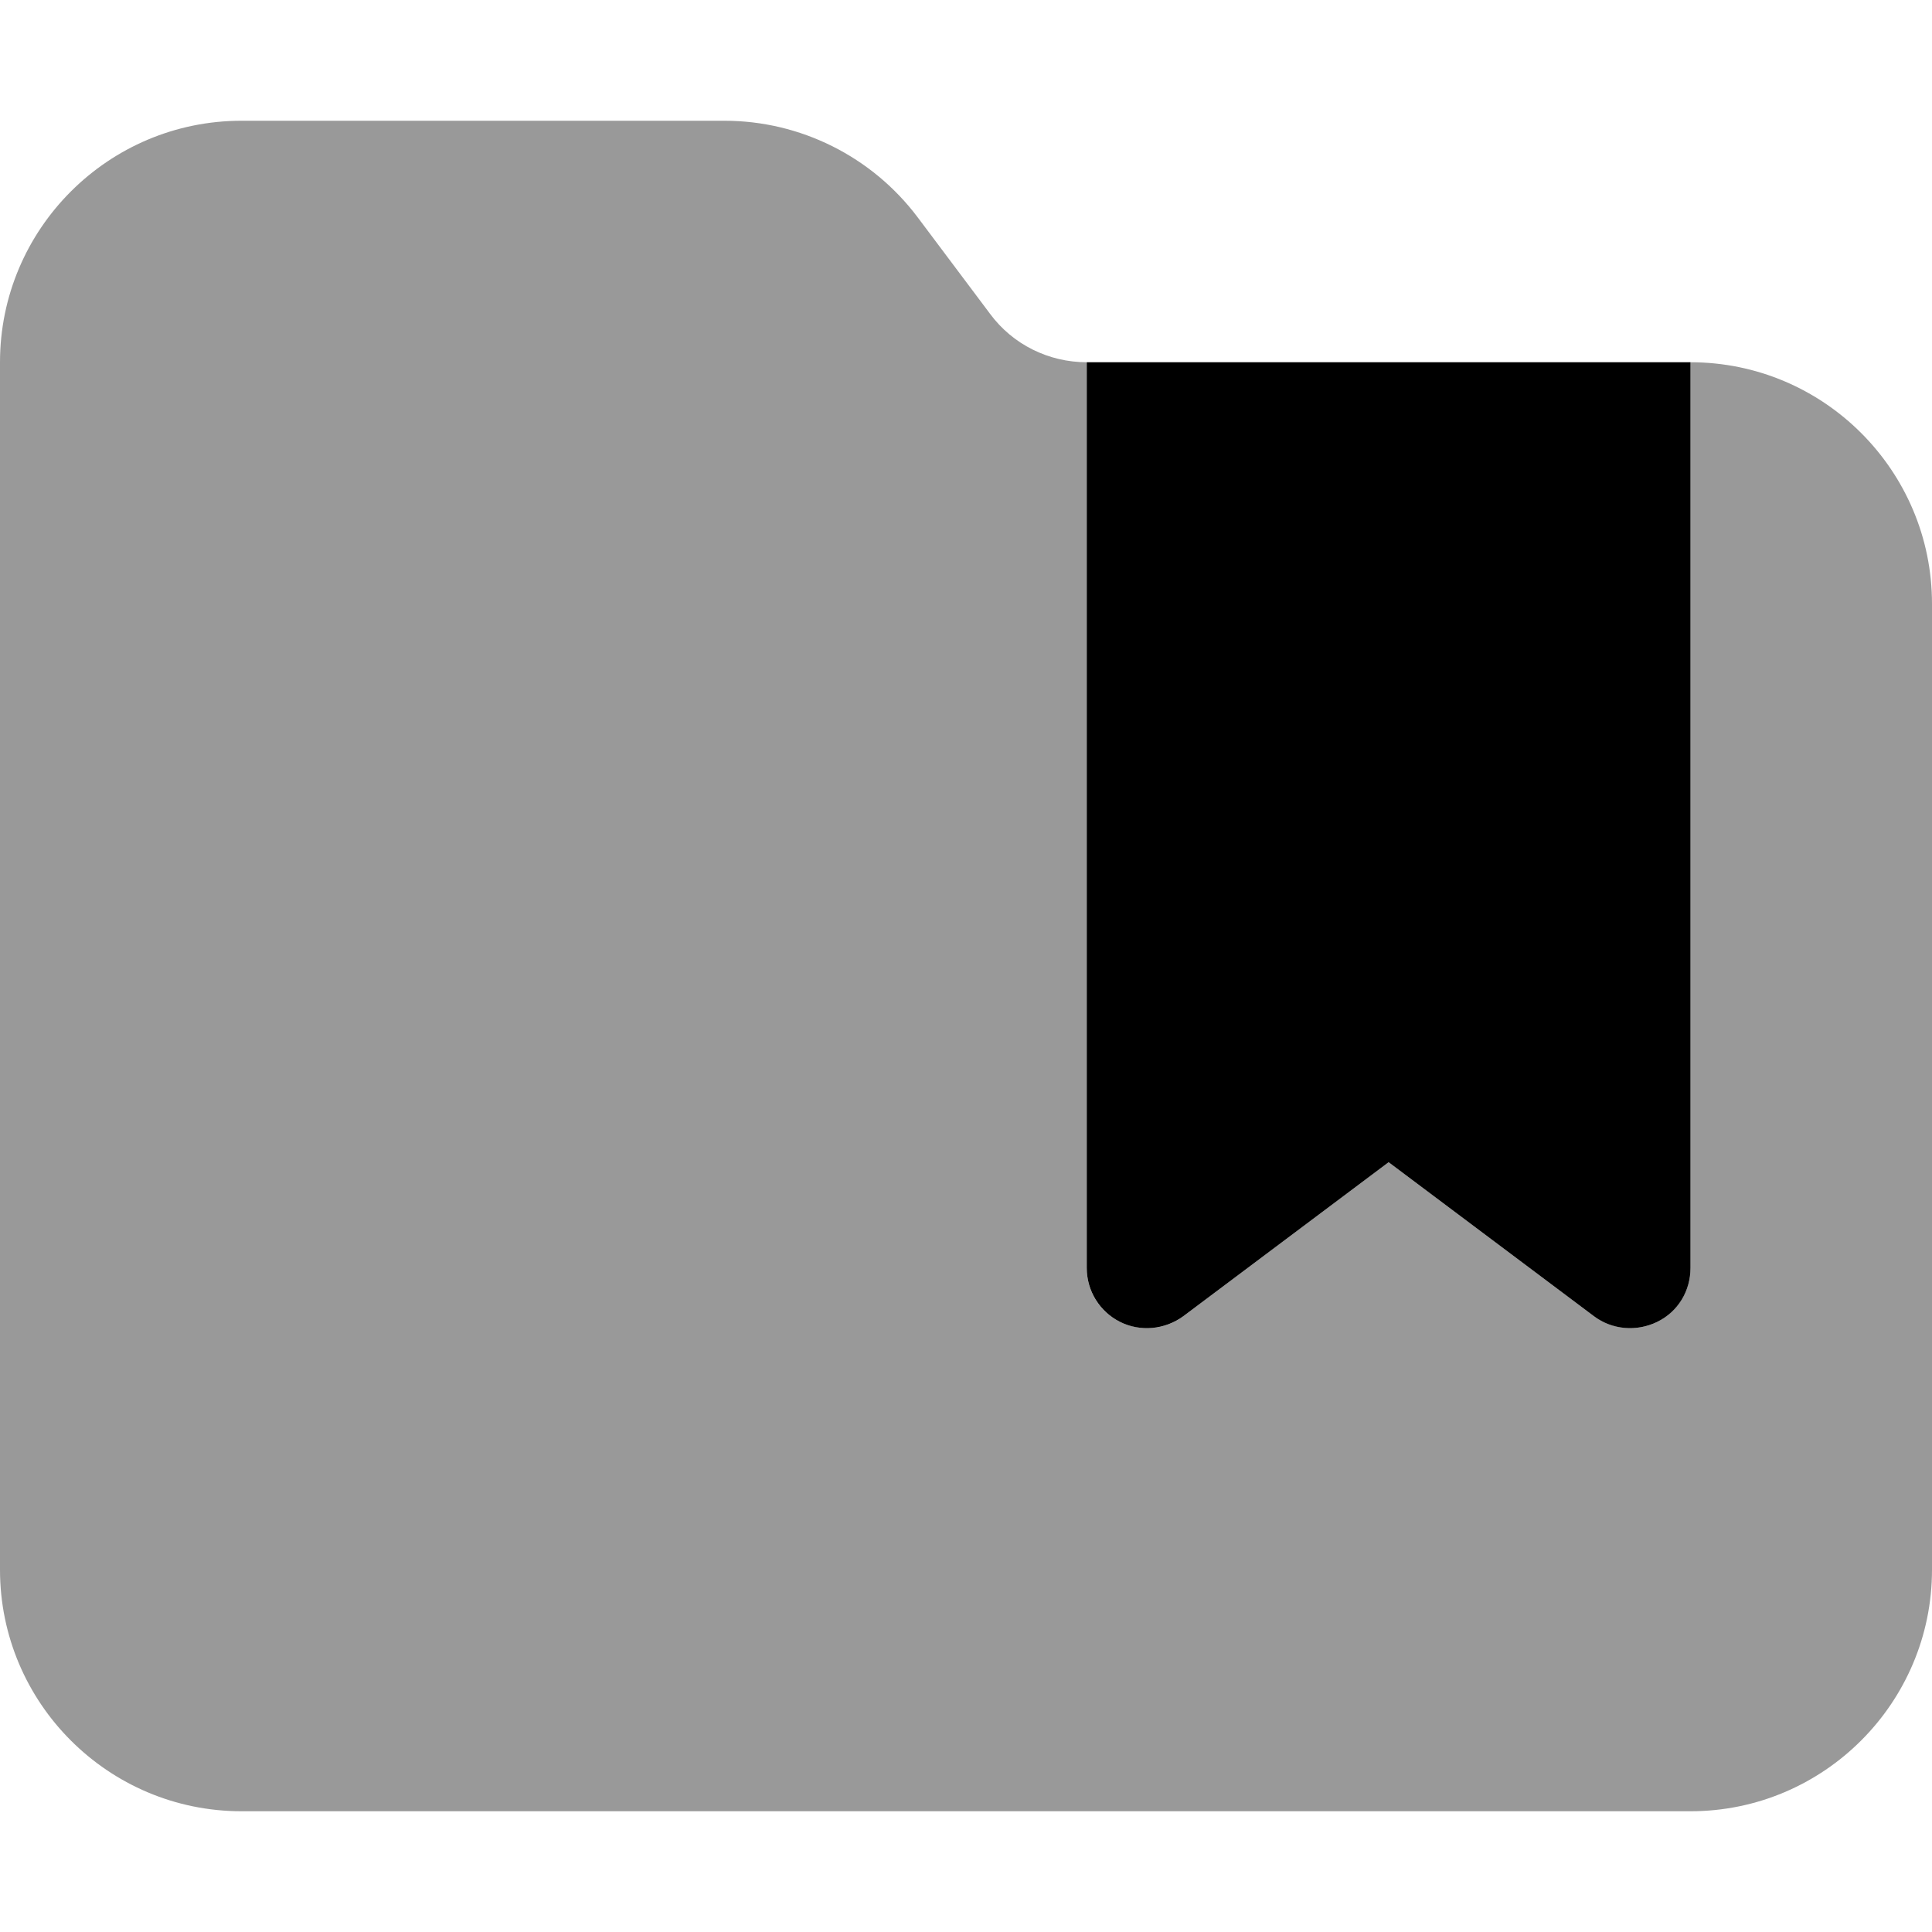 <svg xmlns="http://www.w3.org/2000/svg" viewBox="0 0 512 512"><!--! Font Awesome Pro 6.6.0 by @fontawesome - https://fontawesome.com License - https://fontawesome.com/license (Commercial License) Copyright 2024 Fonticons, Inc. --><path class="fa-secondary" style="fill:inherit;opacity:.4;" d="M0 96L0 416c0 35.3 28.7 64 64 64l384 0c35.3 0 64-28.7 64-64l0-256c0-35.3-28.7-64-64-64l0 240c0 6.1-3.4 11.6-8.8 14.3s-11.9 2.1-16.8-1.5L368 308l-54.4 40.8c-4.8 3.6-11.3 4.2-16.8 1.5s-8.8-8.2-8.8-14.3l0-240c-10.1 0-19.6-4.7-25.6-12.8L243.2 57.6C231.1 41.5 212.1 32 192 32L64 32C28.7 32 0 60.7 0 96z"/><path class="fa-primary" style="fill:inherit;opacity:1;" d="M288 96l0 240c0 6.1 3.4 11.6 8.8 14.3s11.9 2.1 16.8-1.5L368 308l54.4 40.8c4.8 3.6 11.3 4.2 16.8 1.5s8.8-8.2 8.8-14.3l0-240L288 96z"/></svg>